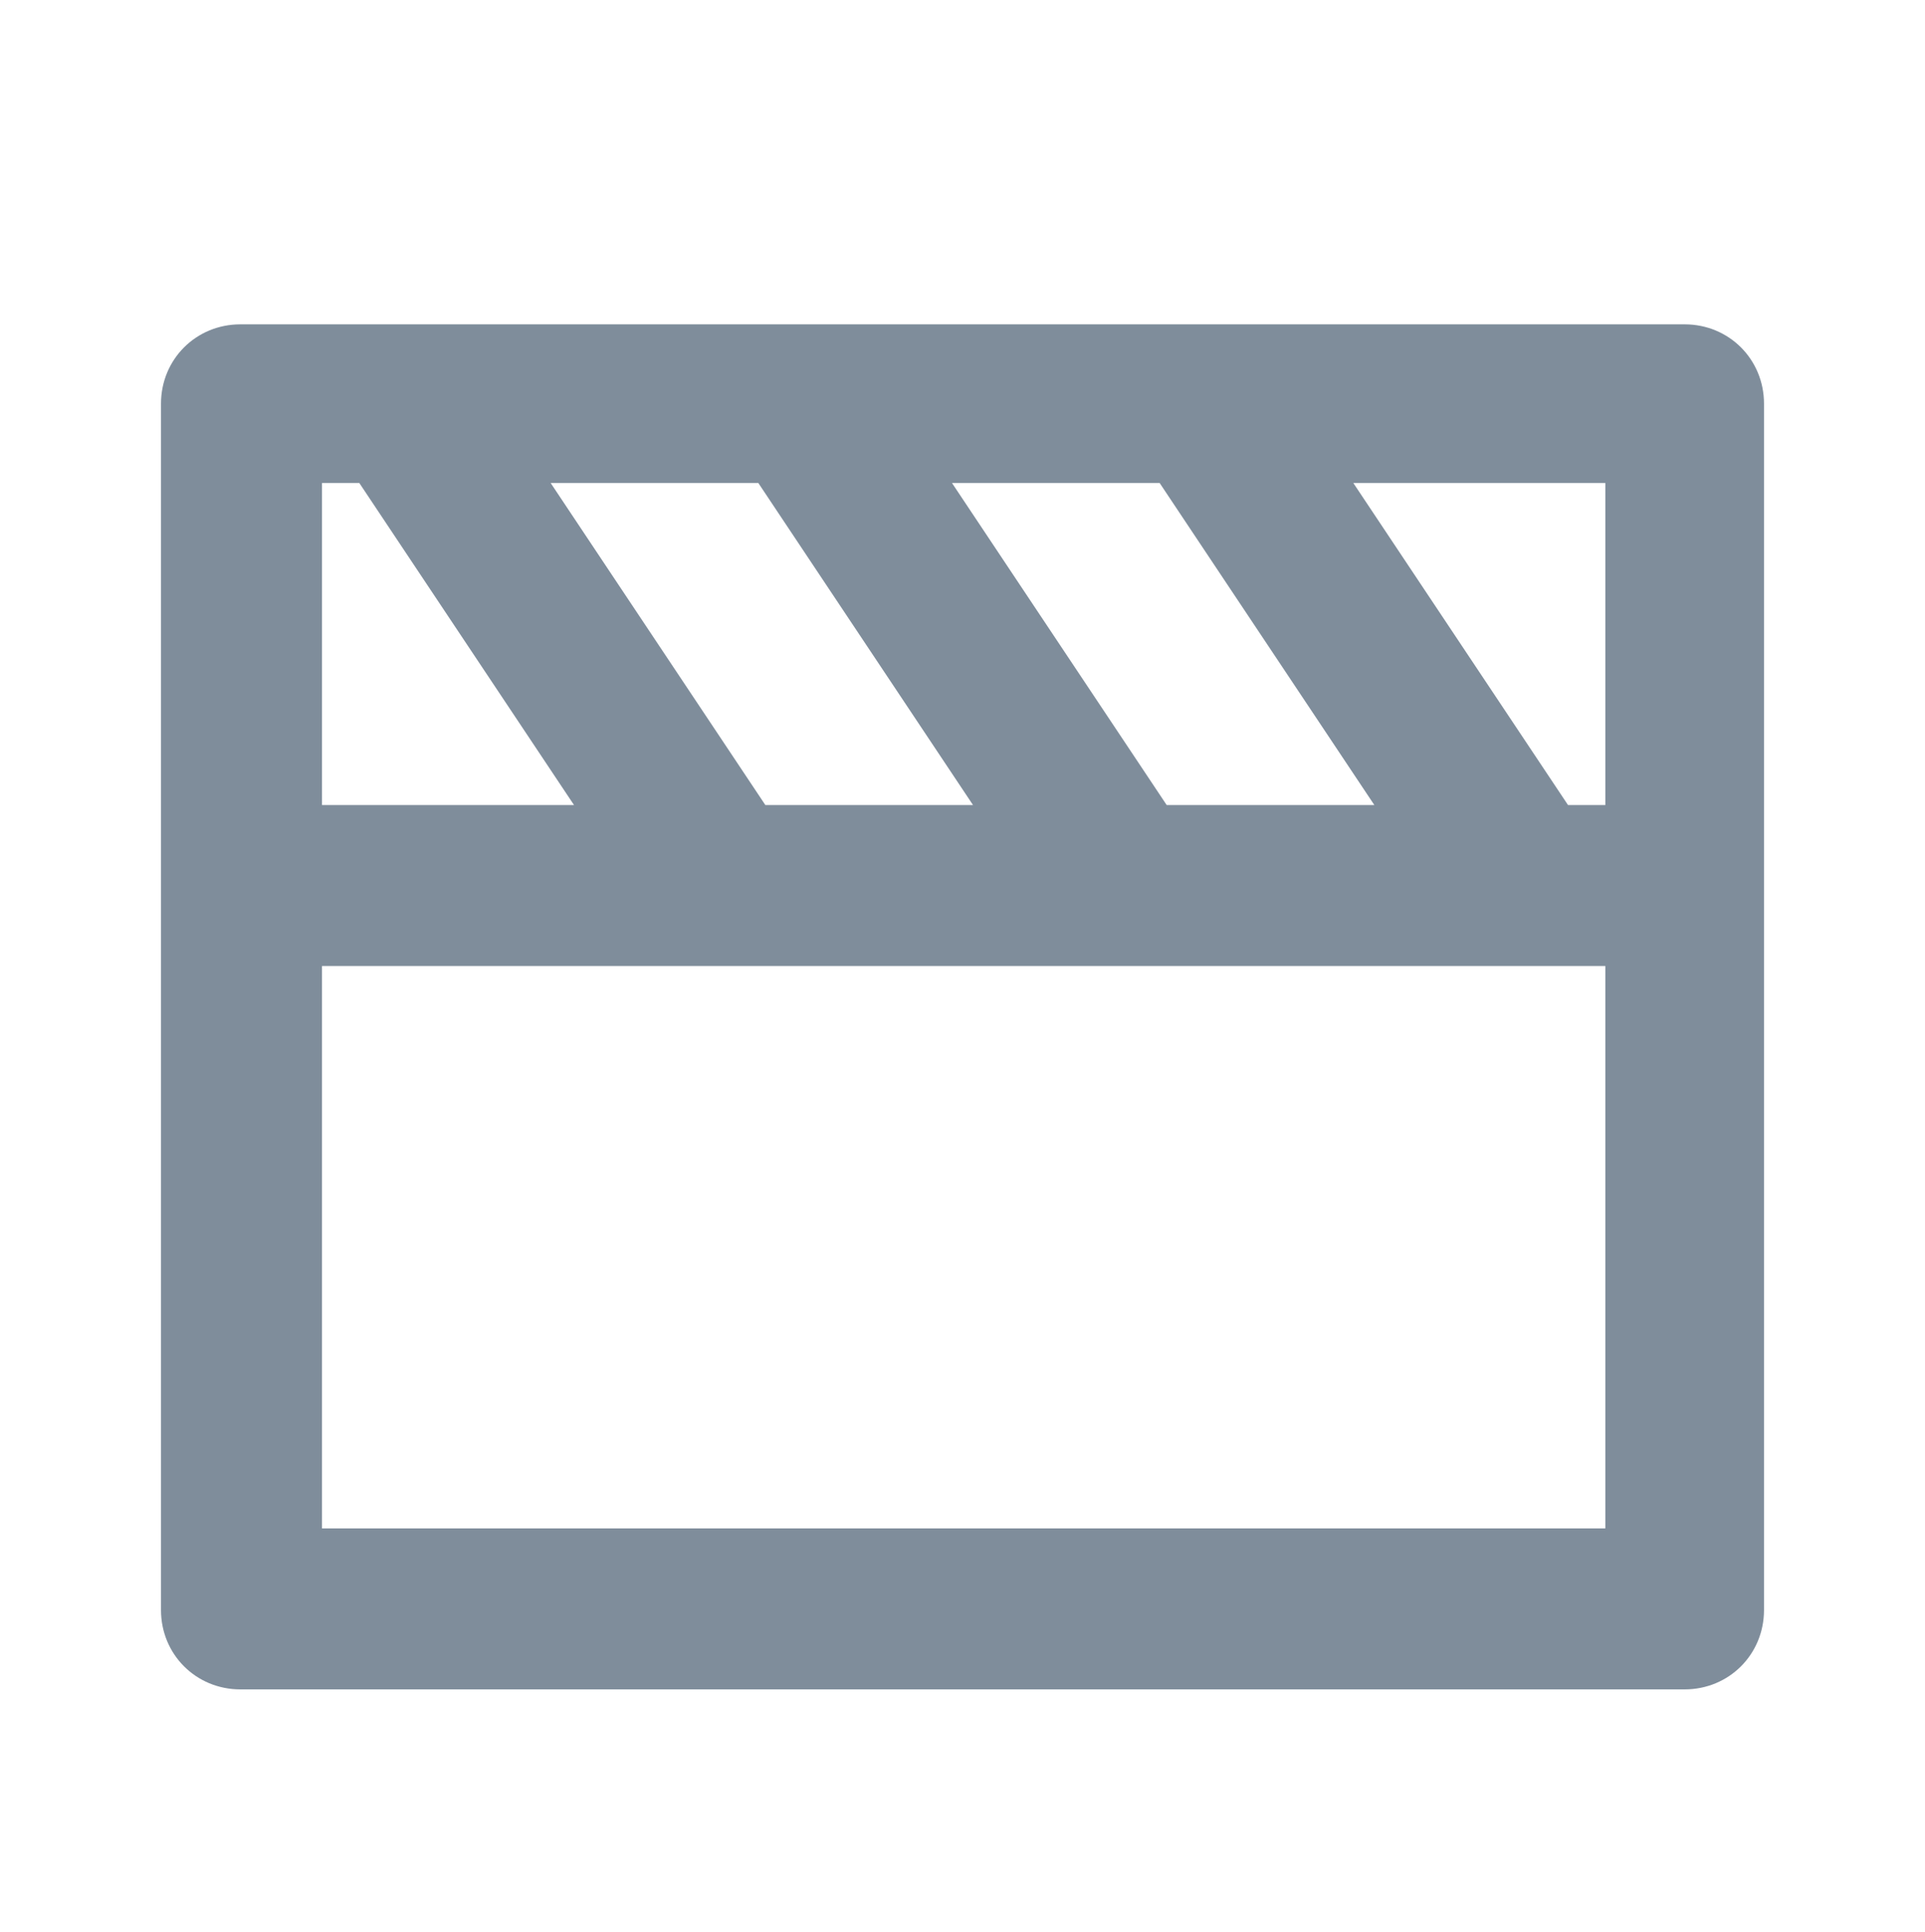 <?xml version="1.0" encoding="utf-8"?>
<!-- Generator: Adobe Illustrator 24.0.0, SVG Export Plug-In . SVG Version: 6.00 Build 0)  -->
<svg version="1.1" id="icn_enrich_5.svg" xmlns="http://www.w3.org/2000/svg" xmlns:xlink="http://www.w3.org/1999/xlink" x="0px"
	 y="0px" viewBox="0 0 82.5 82.8" style="enable-background:new 0 0 82.5 82.8;" xml:space="preserve">
<style type="text/css">
	.st0{fill-rule:evenodd;clip-rule:evenodd;fill:#7F8D9B;}
</style>
<path id="Shape" class="st0" d="M10.3,72.4h61.9c1.9,0,3.4-1.5,3.4-3.4V17.3c0-1.9-1.5-3.4-3.4-3.4c0,0,0,0,0,0H10.3
	c-1.9,0-3.4,1.5-3.4,3.4c0,0,0,0,0,0V69C6.9,70.9,8.4,72.4,10.3,72.4z M68.8,65.5h-55V41.4h55V65.5z M50,34.5l-9.2-13.8h8.9
	l9.2,13.8H50L50,34.5z M41.7,34.5h-8.9l-9.2-13.8h8.9L41.7,34.5z M68.8,34.5h-1.6L58,20.7h10.8L68.8,34.5L68.8,34.5z M15.4,20.7
	l9.2,13.8H13.8V20.7H15.4L15.4,20.7z"/>
</svg>
